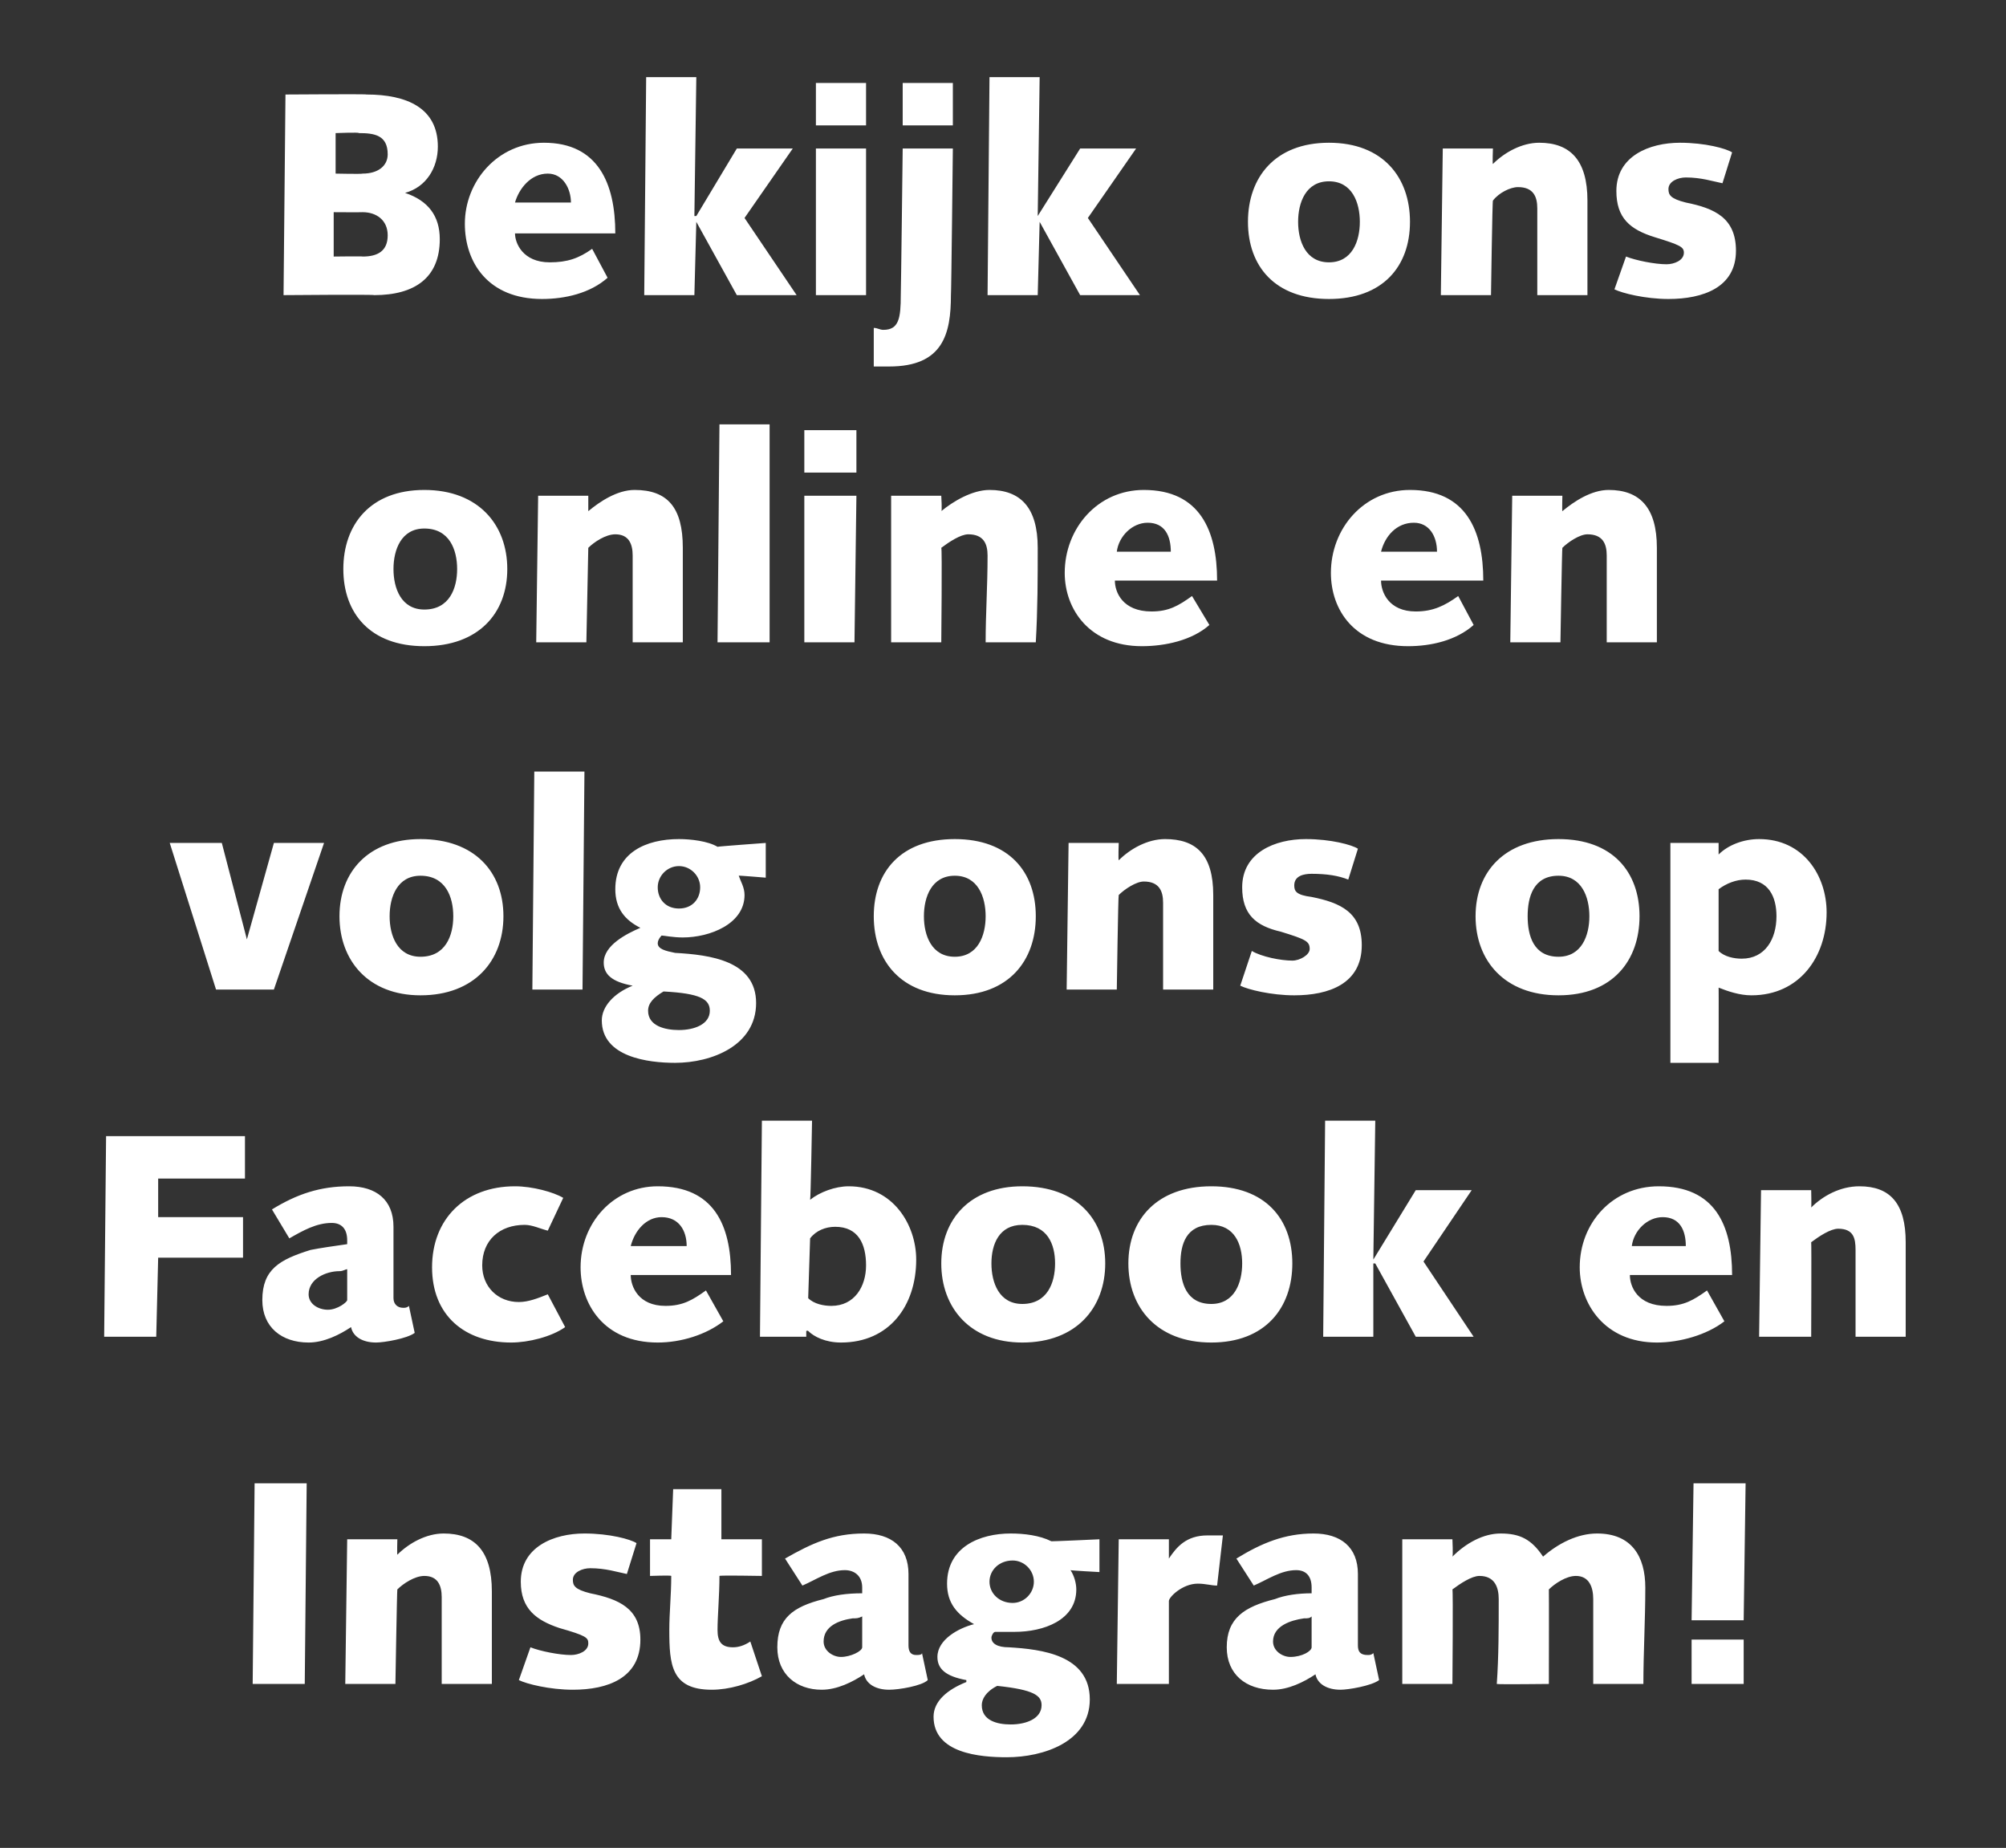 <?xml version="1.0" standalone="no"?><!DOCTYPE svg PUBLIC "-//W3C//DTD SVG 1.1//EN" "http://www.w3.org/Graphics/SVG/1.1/DTD/svg11.dtd"><svg xmlns="http://www.w3.org/2000/svg" version="1.1" width="104px" height="95.8px" viewBox="0 -4 104 95.8" style="top:-4px"><rect x="0" y="-4" width="104" height="95.8" fill="#333333" stroke="none"/>  <desc>Bekijk ons online en volg ons op Facebook en Instagram</desc>  <defs/>  <g id="Polygon6346">    <path d="M 13.2 72.9 L 15.9 72.9 L 15.8 83.3 L 13.1 83.3 L 13.2 72.9 Z M 18 75.8 L 20.6 75.8 C 20.6 75.8 20.58 76.59 20.6 76.6 C 21.2 76 22.1 75.5 23 75.5 C 24.6 75.5 25.5 76.4 25.5 78.5 C 25.5 80 25.5 81.7 25.5 83.3 C 25.5 83.3 22.9 83.3 22.9 83.3 C 22.9 81.9 22.9 80.4 22.9 78.8 C 22.9 78.2 22.7 77.7 22 77.7 C 21.5 77.7 20.9 78.1 20.6 78.4 C 20.58 78.44 20.5 83.3 20.5 83.3 L 17.9 83.3 L 18 75.8 Z M 27.5 81.4 C 28 81.6 29 81.8 29.6 81.8 C 30 81.8 30.5 81.6 30.5 81.2 C 30.5 80.9 30.4 80.8 29 80.4 C 27.8 80 27 79.4 27 78 C 27 76.2 28.7 75.5 30.3 75.5 C 31.6 75.5 32.7 75.8 33 76 C 33 76 32.5 77.6 32.5 77.6 C 32 77.5 31.4 77.3 30.6 77.3 C 30.2 77.3 29.7 77.5 29.7 77.9 C 29.7 78.2 29.8 78.4 30.6 78.6 C 32.1 78.9 33.2 79.4 33.2 81 C 33.2 83 31.5 83.6 29.7 83.6 C 28.5 83.6 27.3 83.3 26.9 83.1 C 26.9 83.1 27.5 81.4 27.5 81.4 Z M 33.7 75.8 L 34.8 75.8 L 34.9 73.2 L 37.4 73.2 L 37.4 75.8 L 39.5 75.8 L 39.5 77.7 C 39.5 77.7 37.31 77.66 37.3 77.7 C 37.3 78.7 37.2 79.8 37.2 80.5 C 37.2 81.1 37.4 81.4 38 81.4 C 38.3 81.4 38.6 81.3 38.9 81.1 C 38.9 81.1 39.5 82.9 39.5 82.9 C 38.8 83.3 37.8 83.6 36.9 83.6 C 34.8 83.6 34.7 82.3 34.7 80.5 C 34.7 79.6 34.8 78.7 34.8 77.7 C 34.79 77.66 33.7 77.7 33.7 77.7 L 33.7 75.8 Z M 40.7 76.8 C 42.1 76 43.2 75.5 44.8 75.5 C 46.2 75.5 47.1 76.2 47.1 77.6 C 47.1 77.6 47.1 81.3 47.1 81.3 C 47.1 81.6 47.2 81.8 47.5 81.8 C 47.6 81.8 47.8 81.8 47.8 81.7 C 47.8 81.7 48.1 83.1 48.1 83.1 C 47.8 83.4 46.6 83.6 46.1 83.6 C 45.4 83.6 44.9 83.3 44.8 82.8 C 44.2 83.2 43.4 83.6 42.6 83.6 C 41.3 83.6 40.3 82.8 40.3 81.4 C 40.3 79.9 41.1 79.3 42.7 78.9 C 43.2 78.7 43.9 78.6 44.7 78.6 C 44.7 78.6 44.7 78.3 44.7 78.3 C 44.7 77.7 44.3 77.4 43.8 77.4 C 43 77.4 42.3 77.9 41.6 78.2 C 41.6 78.2 40.7 76.8 40.7 76.8 Z M 44.7 79.8 C 44.5 79.9 44.4 79.9 44.2 79.9 C 43.5 80 42.7 80.3 42.7 81.1 C 42.7 81.6 43.2 81.9 43.6 81.9 C 44.1 81.9 44.7 81.6 44.7 81.4 C 44.7 81.4 44.7 79.8 44.7 79.8 Z M 52.4 85.4 C 53.2 85.4 54 85.1 54 84.4 C 54 83.9 53.6 83.6 51.7 83.4 C 51.1 83.7 50.9 84.1 50.9 84.4 C 50.9 85.2 51.7 85.4 52.4 85.4 Z M 51.3 78 C 51.3 78.6 51.8 79.1 52.5 79.1 C 53.1 79.1 53.6 78.6 53.6 78 C 53.6 77.4 53.1 76.9 52.5 76.9 C 51.8 76.9 51.3 77.4 51.3 78 Z M 57 77.5 C 57 77.5 55.51 77.42 55.5 77.4 C 55.7 77.7 55.8 78.1 55.8 78.4 C 55.8 80 54.1 80.6 52.6 80.6 C 52.2 80.6 51.6 80.6 51.6 80.6 C 51.5 80.6 51.4 80.8 51.4 80.9 C 51.4 81.2 51.7 81.4 52.3 81.4 C 54 81.5 56.5 81.8 56.5 84.1 C 56.5 86.3 54.1 87.1 52.2 87.1 C 50.8 87.1 48.4 86.9 48.4 85 C 48.4 84.2 49.1 83.6 50.1 83.2 C 50.1 83.2 50.1 83.1 50.1 83.1 C 49 82.9 48.6 82.5 48.6 81.9 C 48.6 81 49.7 80.4 50.5 80.2 C 49.6 79.7 49.1 79.1 49.1 78.1 C 49.1 76.2 50.8 75.5 52.4 75.5 C 53.1 75.5 53.9 75.6 54.5 75.9 C 54.46 75.92 57 75.8 57 75.8 L 57 77.5 Z M 58 75.8 L 60.6 75.8 L 60.6 76.8 C 60.6 76.8 60.64 76.83 60.6 76.8 C 61 76.2 61.5 75.6 62.6 75.6 C 62.8 75.6 63.2 75.6 63.4 75.6 C 63.4 75.6 63.1 78.2 63.1 78.2 C 62.8 78.2 62.5 78.1 62.1 78.1 C 61.3 78.1 60.6 78.8 60.6 79 C 60.6 78.96 60.6 83.3 60.6 83.3 L 57.9 83.3 L 58 75.8 Z M 64.1 76.8 C 65.4 76 66.6 75.5 68.1 75.5 C 69.5 75.5 70.4 76.2 70.4 77.6 C 70.4 77.6 70.4 81.3 70.4 81.3 C 70.4 81.6 70.5 81.8 70.9 81.8 C 71 81.8 71.1 81.8 71.2 81.7 C 71.2 81.7 71.5 83.1 71.5 83.1 C 71.1 83.4 69.9 83.6 69.5 83.6 C 68.8 83.6 68.3 83.3 68.2 82.8 C 67.6 83.2 66.8 83.6 66 83.6 C 64.6 83.6 63.6 82.8 63.6 81.4 C 63.6 79.9 64.5 79.3 66.1 78.9 C 66.6 78.7 67.3 78.6 68 78.6 C 68 78.6 68 78.3 68 78.3 C 68 77.7 67.7 77.4 67.2 77.4 C 66.4 77.4 65.7 77.9 65 78.2 C 65 78.2 64.1 76.8 64.1 76.8 Z M 68 79.8 C 67.9 79.9 67.8 79.9 67.6 79.9 C 66.9 80 66 80.3 66 81.1 C 66 81.6 66.5 81.9 66.9 81.9 C 67.5 81.9 68 81.6 68 81.4 C 68 81.4 68 79.8 68 79.8 Z M 72.7 83.3 L 72.7 75.8 L 75.3 75.8 C 75.3 75.8 75.34 76.67 75.3 76.7 C 76 76 76.9 75.5 77.8 75.5 C 78.8 75.5 79.4 75.8 80 76.7 C 80.8 76 81.8 75.5 82.8 75.5 C 84.6 75.5 85.3 76.7 85.3 78.3 C 85.3 80 85.2 81.7 85.2 83.3 C 85.2 83.3 82.6 83.3 82.6 83.3 C 82.6 81.9 82.6 80.4 82.6 78.9 C 82.6 78.3 82.4 77.7 81.7 77.7 C 81.2 77.7 80.6 78.1 80.3 78.4 C 80.31 78.44 80.3 83.3 80.3 83.3 C 80.3 83.3 77.64 83.33 77.6 83.3 C 77.7 81.9 77.7 80.4 77.7 78.9 C 77.7 78.3 77.5 77.7 76.7 77.7 C 76.3 77.7 75.7 78.1 75.3 78.4 C 75.34 78.44 75.3 83.3 75.3 83.3 L 72.7 83.3 Z M 87.8 72.9 L 90.5 72.9 L 90.4 80 L 87.7 80 L 87.8 72.9 Z M 87.7 81 L 90.4 81 L 90.4 83.3 L 87.7 83.3 L 87.7 81 Z " stroke="none" fill="#fff"/>  </g>  <g id="Polygon6345">    <path d="M 5.5 54.9 L 12.7 54.9 L 12.7 57.1 L 8.2 57.1 L 8.2 59.1 L 12.6 59.1 L 12.6 61.2 L 8.2 61.2 L 8.1 65.3 L 5.4 65.3 L 5.5 54.9 Z M 14.1 58.7 C 15.4 57.9 16.6 57.5 18.1 57.5 C 19.5 57.5 20.4 58.2 20.4 59.6 C 20.4 59.6 20.4 63.3 20.4 63.3 C 20.4 63.6 20.6 63.8 20.9 63.8 C 21 63.8 21.1 63.8 21.2 63.7 C 21.2 63.7 21.5 65.1 21.5 65.1 C 21.1 65.4 19.9 65.6 19.5 65.6 C 18.8 65.6 18.3 65.3 18.2 64.8 C 17.6 65.2 16.8 65.6 16 65.6 C 14.6 65.6 13.6 64.8 13.6 63.4 C 13.6 61.8 14.5 61.3 16.1 60.8 C 16.6 60.7 17.3 60.6 18 60.5 C 18 60.5 18 60.3 18 60.3 C 18 59.7 17.7 59.4 17.2 59.4 C 16.4 59.4 15.7 59.8 15 60.2 C 15 60.2 14.1 58.7 14.1 58.7 Z M 18 61.8 C 17.9 61.8 17.8 61.9 17.6 61.9 C 16.9 61.9 16 62.3 16 63.1 C 16 63.6 16.5 63.9 17 63.9 C 17.5 63.9 18 63.5 18 63.4 C 18 63.4 18 61.8 18 61.8 Z M 29.3 64.8 C 28.6 65.3 27.4 65.6 26.5 65.6 C 24.1 65.6 22.4 64.2 22.4 61.7 C 22.4 59.2 24.1 57.5 26.7 57.5 C 27.6 57.5 28.7 57.8 29.2 58.1 C 29.2 58.1 28.4 59.8 28.4 59.8 C 28 59.7 27.6 59.5 27.2 59.5 C 25.9 59.5 25 60.3 25 61.6 C 25 62.7 25.8 63.5 26.9 63.5 C 27.4 63.5 27.9 63.3 28.4 63.1 C 28.4 63.1 29.3 64.8 29.3 64.8 Z M 37.5 64.5 C 36.6 65.2 35.3 65.6 34.1 65.6 C 31.3 65.6 30.1 63.6 30.1 61.7 C 30.1 59.4 31.8 57.5 34.1 57.5 C 37 57.5 37.9 59.5 37.9 62.1 C 37.9 62.1 32.7 62.1 32.7 62.1 C 32.7 62.7 33.1 63.7 34.5 63.7 C 35.4 63.7 35.9 63.4 36.6 62.9 C 36.6 62.9 37.5 64.5 37.5 64.5 Z M 35.6 60.6 C 35.6 59.8 35.2 59.1 34.3 59.1 C 33.5 59.1 32.9 59.8 32.7 60.6 C 32.7 60.6 35.6 60.6 35.6 60.6 Z M 39.5 54.1 L 42.1 54.1 C 42.1 54.1 42.03 58.18 42 58.2 C 42.5 57.8 43.3 57.5 44 57.5 C 46.3 57.5 47.5 59.5 47.5 61.3 C 47.5 63.7 46.1 65.6 43.6 65.6 C 42.8 65.6 42.2 65.3 41.9 65 C 41.87 64.97 41.8 65 41.8 65 L 41.8 65.3 L 39.4 65.3 L 39.5 54.1 Z M 41.9 63.3 C 42.2 63.6 42.7 63.7 43.1 63.7 C 44.3 63.7 44.9 62.7 44.9 61.6 C 44.9 60.5 44.5 59.6 43.3 59.6 C 42.8 59.6 42.3 59.8 42 60.2 C 42 60.2 41.9 63.3 41.9 63.3 Z M 53 57.5 C 55.8 57.5 57.3 59.2 57.3 61.5 C 57.3 63.8 55.8 65.6 53 65.6 C 50.3 65.6 48.8 63.8 48.8 61.5 C 48.8 59.2 50.3 57.5 53 57.5 Z M 53 63.6 C 54.3 63.6 54.7 62.5 54.7 61.5 C 54.7 60.5 54.3 59.5 53 59.5 C 51.8 59.5 51.4 60.5 51.4 61.5 C 51.4 62.5 51.8 63.6 53 63.6 Z M 62.8 57.5 C 65.6 57.5 67 59.2 67 61.5 C 67 63.8 65.6 65.6 62.8 65.6 C 60 65.6 58.5 63.8 58.5 61.5 C 58.5 59.2 60 57.5 62.8 57.5 Z M 62.8 63.6 C 64 63.6 64.4 62.5 64.4 61.5 C 64.4 60.5 64 59.5 62.8 59.5 C 61.5 59.5 61.2 60.5 61.2 61.5 C 61.2 62.5 61.5 63.6 62.8 63.6 Z M 68.7 54.1 L 71.3 54.1 L 71.2 61.3 L 71.2 61.3 L 73.4 57.7 L 76.3 57.7 L 73.8 61.4 L 76.4 65.3 L 73.4 65.3 L 71.3 61.5 L 71.2 61.5 L 71.2 65.3 L 68.6 65.3 L 68.7 54.1 Z M 89.4 64.5 C 88.5 65.2 87.1 65.6 85.9 65.6 C 83.2 65.6 81.9 63.6 81.9 61.7 C 81.9 59.4 83.6 57.5 86 57.5 C 88.9 57.5 89.8 59.5 89.8 62.1 C 89.8 62.1 84.5 62.1 84.5 62.1 C 84.5 62.7 84.9 63.7 86.4 63.7 C 87.3 63.7 87.8 63.4 88.5 62.9 C 88.5 62.9 89.4 64.5 89.4 64.5 Z M 87.4 60.6 C 87.4 59.8 87.1 59.1 86.2 59.1 C 85.4 59.1 84.7 59.8 84.6 60.6 C 84.6 60.6 87.4 60.6 87.4 60.6 Z M 91.3 57.7 L 93.9 57.7 C 93.9 57.7 93.92 58.57 93.9 58.6 C 94.5 58 95.4 57.5 96.4 57.5 C 98 57.5 98.8 58.4 98.8 60.4 C 98.8 62 98.8 63.6 98.8 65.3 C 98.8 65.3 96.2 65.3 96.2 65.3 C 96.2 63.9 96.2 62.4 96.2 60.8 C 96.2 60.2 96.1 59.7 95.3 59.7 C 94.9 59.7 94.3 60.1 93.9 60.4 C 93.92 60.42 93.9 65.3 93.9 65.3 L 91.2 65.3 L 91.3 57.7 Z " stroke="none" fill="#fff"/>  </g>  <g id="Polygon6344">    <path d="M 8.8 39.7 L 11.5 39.7 L 12.8 44.7 L 12.8 44.7 L 14.2 39.7 L 16.8 39.7 L 14.2 47.3 L 11.2 47.3 L 8.8 39.7 Z M 21.8 39.5 C 24.6 39.5 26.1 41.2 26.1 43.5 C 26.1 45.8 24.6 47.6 21.8 47.6 C 19.1 47.6 17.6 45.8 17.6 43.5 C 17.6 41.2 19.1 39.5 21.8 39.5 Z M 21.8 45.6 C 23.1 45.6 23.5 44.5 23.5 43.5 C 23.5 42.5 23.1 41.4 21.8 41.4 C 20.6 41.4 20.2 42.5 20.2 43.5 C 20.2 44.5 20.6 45.6 21.8 45.6 Z M 27.7 36 L 30.3 36 L 30.2 47.3 L 27.6 47.3 L 27.7 36 Z M 35.2 49.4 C 36 49.4 36.8 49.1 36.8 48.4 C 36.8 47.8 36.3 47.5 34.4 47.4 C 33.9 47.7 33.6 48 33.6 48.4 C 33.6 49.2 34.5 49.4 35.2 49.4 Z M 34.1 42 C 34.1 42.6 34.5 43.1 35.2 43.1 C 35.9 43.1 36.3 42.6 36.3 42 C 36.3 41.4 35.8 40.9 35.2 40.9 C 34.6 40.9 34.1 41.4 34.1 42 Z M 39.7 41.5 C 39.7 41.5 38.27 41.38 38.3 41.4 C 38.4 41.7 38.6 42 38.6 42.4 C 38.6 43.9 36.8 44.6 35.4 44.6 C 34.9 44.6 34.4 44.5 34.3 44.5 C 34.3 44.5 34.1 44.7 34.1 44.9 C 34.1 45.2 34.5 45.3 35 45.4 C 36.8 45.5 39.2 45.8 39.2 48 C 39.2 50.2 36.9 51.1 35 51.1 C 33.6 51.1 31.2 50.8 31.2 48.9 C 31.2 48.2 31.8 47.5 32.8 47.1 C 32.8 47.1 32.8 47.1 32.8 47.1 C 31.7 46.9 31.3 46.5 31.3 45.9 C 31.3 45 32.5 44.4 33.2 44.1 C 32.4 43.7 31.9 43.1 31.9 42.1 C 31.9 40.2 33.5 39.5 35.2 39.5 C 35.8 39.5 36.7 39.6 37.2 39.9 C 37.22 39.88 39.7 39.7 39.7 39.7 L 39.7 41.5 Z M 49.5 39.5 C 52.3 39.5 53.7 41.2 53.7 43.5 C 53.7 45.8 52.3 47.6 49.5 47.6 C 46.7 47.6 45.3 45.8 45.3 43.5 C 45.3 41.2 46.7 39.5 49.5 39.5 Z M 49.5 45.6 C 50.7 45.6 51.1 44.5 51.1 43.5 C 51.1 42.5 50.7 41.4 49.5 41.4 C 48.3 41.4 47.9 42.5 47.9 43.5 C 47.9 44.5 48.3 45.6 49.5 45.6 Z M 55.4 39.7 L 58 39.7 C 58 39.7 57.97 40.56 58 40.6 C 58.6 40 59.5 39.5 60.4 39.5 C 62 39.5 62.9 40.3 62.9 42.4 C 62.9 44 62.9 45.6 62.9 47.3 C 62.9 47.3 60.3 47.3 60.3 47.3 C 60.3 45.8 60.3 44.4 60.3 42.8 C 60.3 42.2 60.1 41.7 59.3 41.7 C 58.9 41.7 58.3 42.1 58 42.4 C 57.97 42.4 57.9 47.3 57.9 47.3 L 55.3 47.3 L 55.4 39.7 Z M 64.9 45.3 C 65.4 45.6 66.4 45.8 67 45.8 C 67.4 45.8 67.9 45.5 67.9 45.2 C 67.9 44.8 67.7 44.7 66.4 44.3 C 65.1 44 64.4 43.4 64.4 42 C 64.4 40.2 66.1 39.5 67.7 39.5 C 69 39.5 70.1 39.8 70.4 40 C 70.4 40 69.9 41.6 69.9 41.6 C 69.4 41.4 68.8 41.3 68 41.3 C 67.6 41.3 67.1 41.4 67.1 41.9 C 67.1 42.2 67.2 42.4 68 42.5 C 69.5 42.8 70.6 43.3 70.6 45 C 70.6 47 68.9 47.6 67.1 47.6 C 65.9 47.6 64.7 47.3 64.3 47.1 C 64.3 47.1 64.9 45.3 64.9 45.3 Z M 80.8 39.5 C 83.6 39.5 85 41.2 85 43.5 C 85 45.8 83.6 47.6 80.8 47.6 C 78 47.6 76.5 45.8 76.5 43.5 C 76.5 41.2 78 39.5 80.8 39.5 Z M 80.8 45.6 C 82 45.6 82.4 44.5 82.4 43.5 C 82.4 42.5 82 41.4 80.8 41.4 C 79.5 41.4 79.2 42.5 79.2 43.5 C 79.2 44.5 79.5 45.6 80.8 45.6 Z M 86.6 39.7 L 89.1 39.7 C 89.1 39.7 89.1 40.27 89.1 40.3 C 89.6 39.8 90.4 39.5 91.2 39.5 C 93.5 39.5 94.7 41.4 94.7 43.3 C 94.7 45.6 93.3 47.6 90.8 47.6 C 90.2 47.6 89.6 47.4 89.1 47.2 C 89.11 47.16 89.1 51.1 89.1 51.1 L 86.6 51.1 L 86.6 39.7 Z M 89.1 45.3 C 89.4 45.6 89.9 45.7 90.3 45.7 C 91.5 45.7 92.1 44.7 92.1 43.5 C 92.1 42.5 91.7 41.6 90.5 41.6 C 90 41.6 89.5 41.8 89.1 42.1 C 89.1 42.1 89.1 45.3 89.1 45.3 Z " stroke="none" fill="#fff"/>  </g>  <g id="Polygon6343">    <path d="M 22 21.4 C 24.8 21.4 26.3 23.2 26.3 25.5 C 26.3 27.8 24.8 29.5 22 29.5 C 19.2 29.5 17.8 27.8 17.8 25.5 C 17.8 23.2 19.2 21.4 22 21.4 Z M 22 27.6 C 23.3 27.6 23.7 26.5 23.7 25.5 C 23.7 24.5 23.3 23.4 22 23.4 C 20.8 23.4 20.4 24.5 20.4 25.5 C 20.4 26.5 20.8 27.6 22 27.6 Z M 27.9 21.7 L 30.5 21.7 C 30.5 21.7 30.5 22.54 30.5 22.5 C 31.1 22 32 21.4 32.9 21.4 C 34.6 21.4 35.4 22.3 35.4 24.4 C 35.4 25.9 35.4 27.6 35.4 29.3 C 35.4 29.3 32.8 29.3 32.8 29.3 C 32.8 27.8 32.8 26.4 32.8 24.8 C 32.8 24.2 32.6 23.7 31.9 23.7 C 31.4 23.7 30.8 24.1 30.5 24.4 C 30.5 24.38 30.4 29.3 30.4 29.3 L 27.8 29.3 L 27.9 21.7 Z M 37.3 18 L 39.9 18 L 39.9 29.3 L 37.2 29.3 L 37.3 18 Z M 41.7 21.7 L 44.4 21.7 L 44.3 29.3 L 41.7 29.3 L 41.7 21.7 Z M 41.7 18.3 L 44.4 18.3 L 44.4 20.5 L 41.7 20.5 L 41.7 18.3 Z M 46.2 21.7 L 48.8 21.7 C 48.8 21.7 48.85 22.54 48.8 22.5 C 49.4 22 50.4 21.4 51.3 21.4 C 52.9 21.4 53.8 22.3 53.8 24.4 C 53.8 25.9 53.8 27.6 53.7 29.3 C 53.7 29.3 51.1 29.3 51.1 29.3 C 51.1 27.8 51.2 26.4 51.2 24.8 C 51.2 24.2 51 23.7 50.2 23.7 C 49.8 23.7 49.2 24.1 48.8 24.4 C 48.85 24.38 48.8 29.3 48.8 29.3 L 46.2 29.3 L 46.2 21.7 Z M 62.7 28.4 C 61.8 29.2 60.4 29.5 59.2 29.5 C 56.5 29.5 55.2 27.6 55.2 25.7 C 55.2 23.4 56.9 21.4 59.3 21.4 C 62.2 21.4 63.1 23.5 63.1 26.1 C 63.1 26.1 57.8 26.1 57.8 26.1 C 57.8 26.7 58.2 27.7 59.7 27.7 C 60.6 27.7 61.1 27.4 61.8 26.9 C 61.8 26.9 62.7 28.4 62.7 28.4 Z M 60.7 24.6 C 60.7 23.8 60.4 23.1 59.5 23.1 C 58.7 23.1 58 23.8 57.9 24.6 C 57.9 24.6 60.7 24.6 60.7 24.6 Z M 76.4 28.4 C 75.5 29.2 74.2 29.5 73 29.5 C 70.2 29.5 69 27.6 69 25.7 C 69 23.4 70.7 21.4 73.1 21.4 C 76 21.4 76.9 23.5 76.9 26.1 C 76.9 26.1 71.6 26.1 71.6 26.1 C 71.6 26.7 72 27.7 73.4 27.7 C 74.3 27.7 74.9 27.4 75.6 26.9 C 75.6 26.9 76.4 28.4 76.4 28.4 Z M 74.5 24.6 C 74.5 23.8 74.1 23.1 73.3 23.1 C 72.4 23.1 71.8 23.8 71.6 24.6 C 71.6 24.6 74.5 24.6 74.5 24.6 Z M 78.4 21.7 L 81 21.7 C 81 21.7 80.98 22.54 81 22.5 C 81.6 22 82.5 21.4 83.4 21.4 C 85 21.4 85.9 22.3 85.9 24.4 C 85.9 25.9 85.9 27.6 85.9 29.3 C 85.9 29.3 83.3 29.3 83.3 29.3 C 83.3 27.8 83.3 26.4 83.3 24.8 C 83.3 24.2 83.1 23.7 82.3 23.7 C 81.9 23.7 81.3 24.1 81 24.4 C 80.98 24.38 80.9 29.3 80.9 29.3 L 78.3 29.3 L 78.4 21.7 Z " stroke="none" fill="#fff"/>  </g>  <g id="Polygon6342">    <path d="M 14.8 0.9 C 14.8 0.9 19.04 0.87 19 0.9 C 21.1 0.9 22.7 1.6 22.7 3.6 C 22.7 4.7 22.1 5.7 21 6 C 21 6 21 6 21 6 C 22.2 6.4 22.8 7.2 22.8 8.4 C 22.8 10.4 21.5 11.3 19.4 11.3 C 19.4 11.26 14.7 11.3 14.7 11.3 L 14.8 0.9 Z M 17.3 9.3 C 17.3 9.3 18.83 9.28 18.8 9.3 C 19.6 9.3 20.1 9 20.1 8.2 C 20.1 7.4 19.5 7 18.8 7 C 18.75 7.01 17.3 7 17.3 7 L 17.3 9.3 Z M 17.4 5 C 17.4 5 18.77 5.03 18.8 5 C 19.6 5 20.1 4.6 20.1 4 C 20.1 3 19.4 2.9 18.6 2.9 C 18.65 2.85 17.4 2.9 17.4 2.9 L 17.4 5 Z M 31.5 10.4 C 30.6 11.2 29.3 11.5 28.1 11.5 C 25.3 11.5 24.1 9.6 24.1 7.6 C 24.1 5.4 25.8 3.4 28.2 3.4 C 31 3.4 31.9 5.5 31.9 8.1 C 31.9 8.1 26.7 8.1 26.7 8.1 C 26.7 8.6 27.1 9.6 28.5 9.6 C 29.4 9.6 30 9.4 30.7 8.9 C 30.7 8.9 31.5 10.4 31.5 10.4 Z M 29.6 6.5 C 29.6 5.8 29.2 5 28.4 5 C 27.5 5 26.9 5.8 26.7 6.5 C 26.7 6.5 29.6 6.5 29.6 6.5 Z M 33.5 0 L 36.1 0 L 36 7.2 L 36.1 7.2 L 38.2 3.7 L 41.1 3.7 L 38.6 7.3 L 41.3 11.3 L 38.2 11.3 L 36.1 7.5 L 36.1 7.5 L 36 11.3 L 33.4 11.3 L 33.5 0 Z M 42.3 3.7 L 44.9 3.7 L 44.9 11.3 L 42.3 11.3 L 42.3 3.7 Z M 42.3 0.3 L 44.9 0.3 L 44.9 2.5 L 42.3 2.5 L 42.3 0.3 Z M 49.4 3.7 C 49.4 3.7 49.32 11.26 49.3 11.3 C 49.3 13.3 48.9 15 46.1 15 C 45.8 15 45.6 15 45.3 15 C 45.3 15 45.3 13 45.3 13 C 45.5 13 45.6 13.1 45.8 13.1 C 46.6 13.1 46.7 12.5 46.7 11.3 C 46.71 11.26 46.8 3.7 46.8 3.7 L 49.4 3.7 Z M 49.4 2.5 L 46.8 2.5 L 46.8 0.3 L 49.4 0.3 L 49.4 2.5 Z M 51.3 0 L 53.9 0 L 53.8 7.2 L 53.8 7.2 L 56 3.7 L 58.9 3.7 L 56.4 7.3 L 59.1 11.3 L 56 11.3 L 53.9 7.5 L 53.9 7.5 L 53.8 11.3 L 51.2 11.3 L 51.3 0 Z M 68.9 3.4 C 71.7 3.4 73.1 5.2 73.1 7.5 C 73.1 9.8 71.7 11.5 68.9 11.5 C 66.1 11.5 64.7 9.8 64.7 7.5 C 64.7 5.2 66.1 3.4 68.9 3.4 Z M 68.9 9.6 C 70.1 9.6 70.5 8.5 70.5 7.5 C 70.5 6.5 70.1 5.4 68.9 5.4 C 67.7 5.4 67.3 6.5 67.3 7.5 C 67.3 8.5 67.7 9.6 68.9 9.6 Z M 74.8 3.7 L 77.4 3.7 C 77.4 3.7 77.37 4.52 77.4 4.5 C 78 3.9 78.9 3.4 79.8 3.4 C 81.4 3.4 82.3 4.3 82.3 6.4 C 82.3 7.9 82.3 9.6 82.3 11.3 C 82.3 11.3 79.7 11.3 79.7 11.3 C 79.7 9.8 79.7 8.3 79.7 6.8 C 79.7 6.2 79.5 5.7 78.7 5.7 C 78.3 5.7 77.7 6 77.4 6.4 C 77.37 6.37 77.3 11.3 77.3 11.3 L 74.7 11.3 L 74.8 3.7 Z M 84.3 9.3 C 84.8 9.5 85.8 9.7 86.4 9.7 C 86.8 9.7 87.3 9.5 87.3 9.1 C 87.3 8.8 87.1 8.7 85.8 8.3 C 84.5 7.9 83.8 7.3 83.8 5.9 C 83.8 4.1 85.5 3.4 87.1 3.4 C 88.4 3.4 89.5 3.7 89.8 3.9 C 89.8 3.9 89.3 5.5 89.3 5.5 C 88.8 5.4 88.2 5.2 87.4 5.2 C 87 5.2 86.5 5.4 86.5 5.8 C 86.5 6.1 86.6 6.3 87.4 6.5 C 88.9 6.8 90 7.3 90 9 C 90 10.9 88.3 11.5 86.5 11.5 C 85.3 11.5 84.1 11.2 83.7 11 C 83.7 11 84.3 9.3 84.3 9.3 Z " stroke="none" fill="#fff"/>  </g></svg>